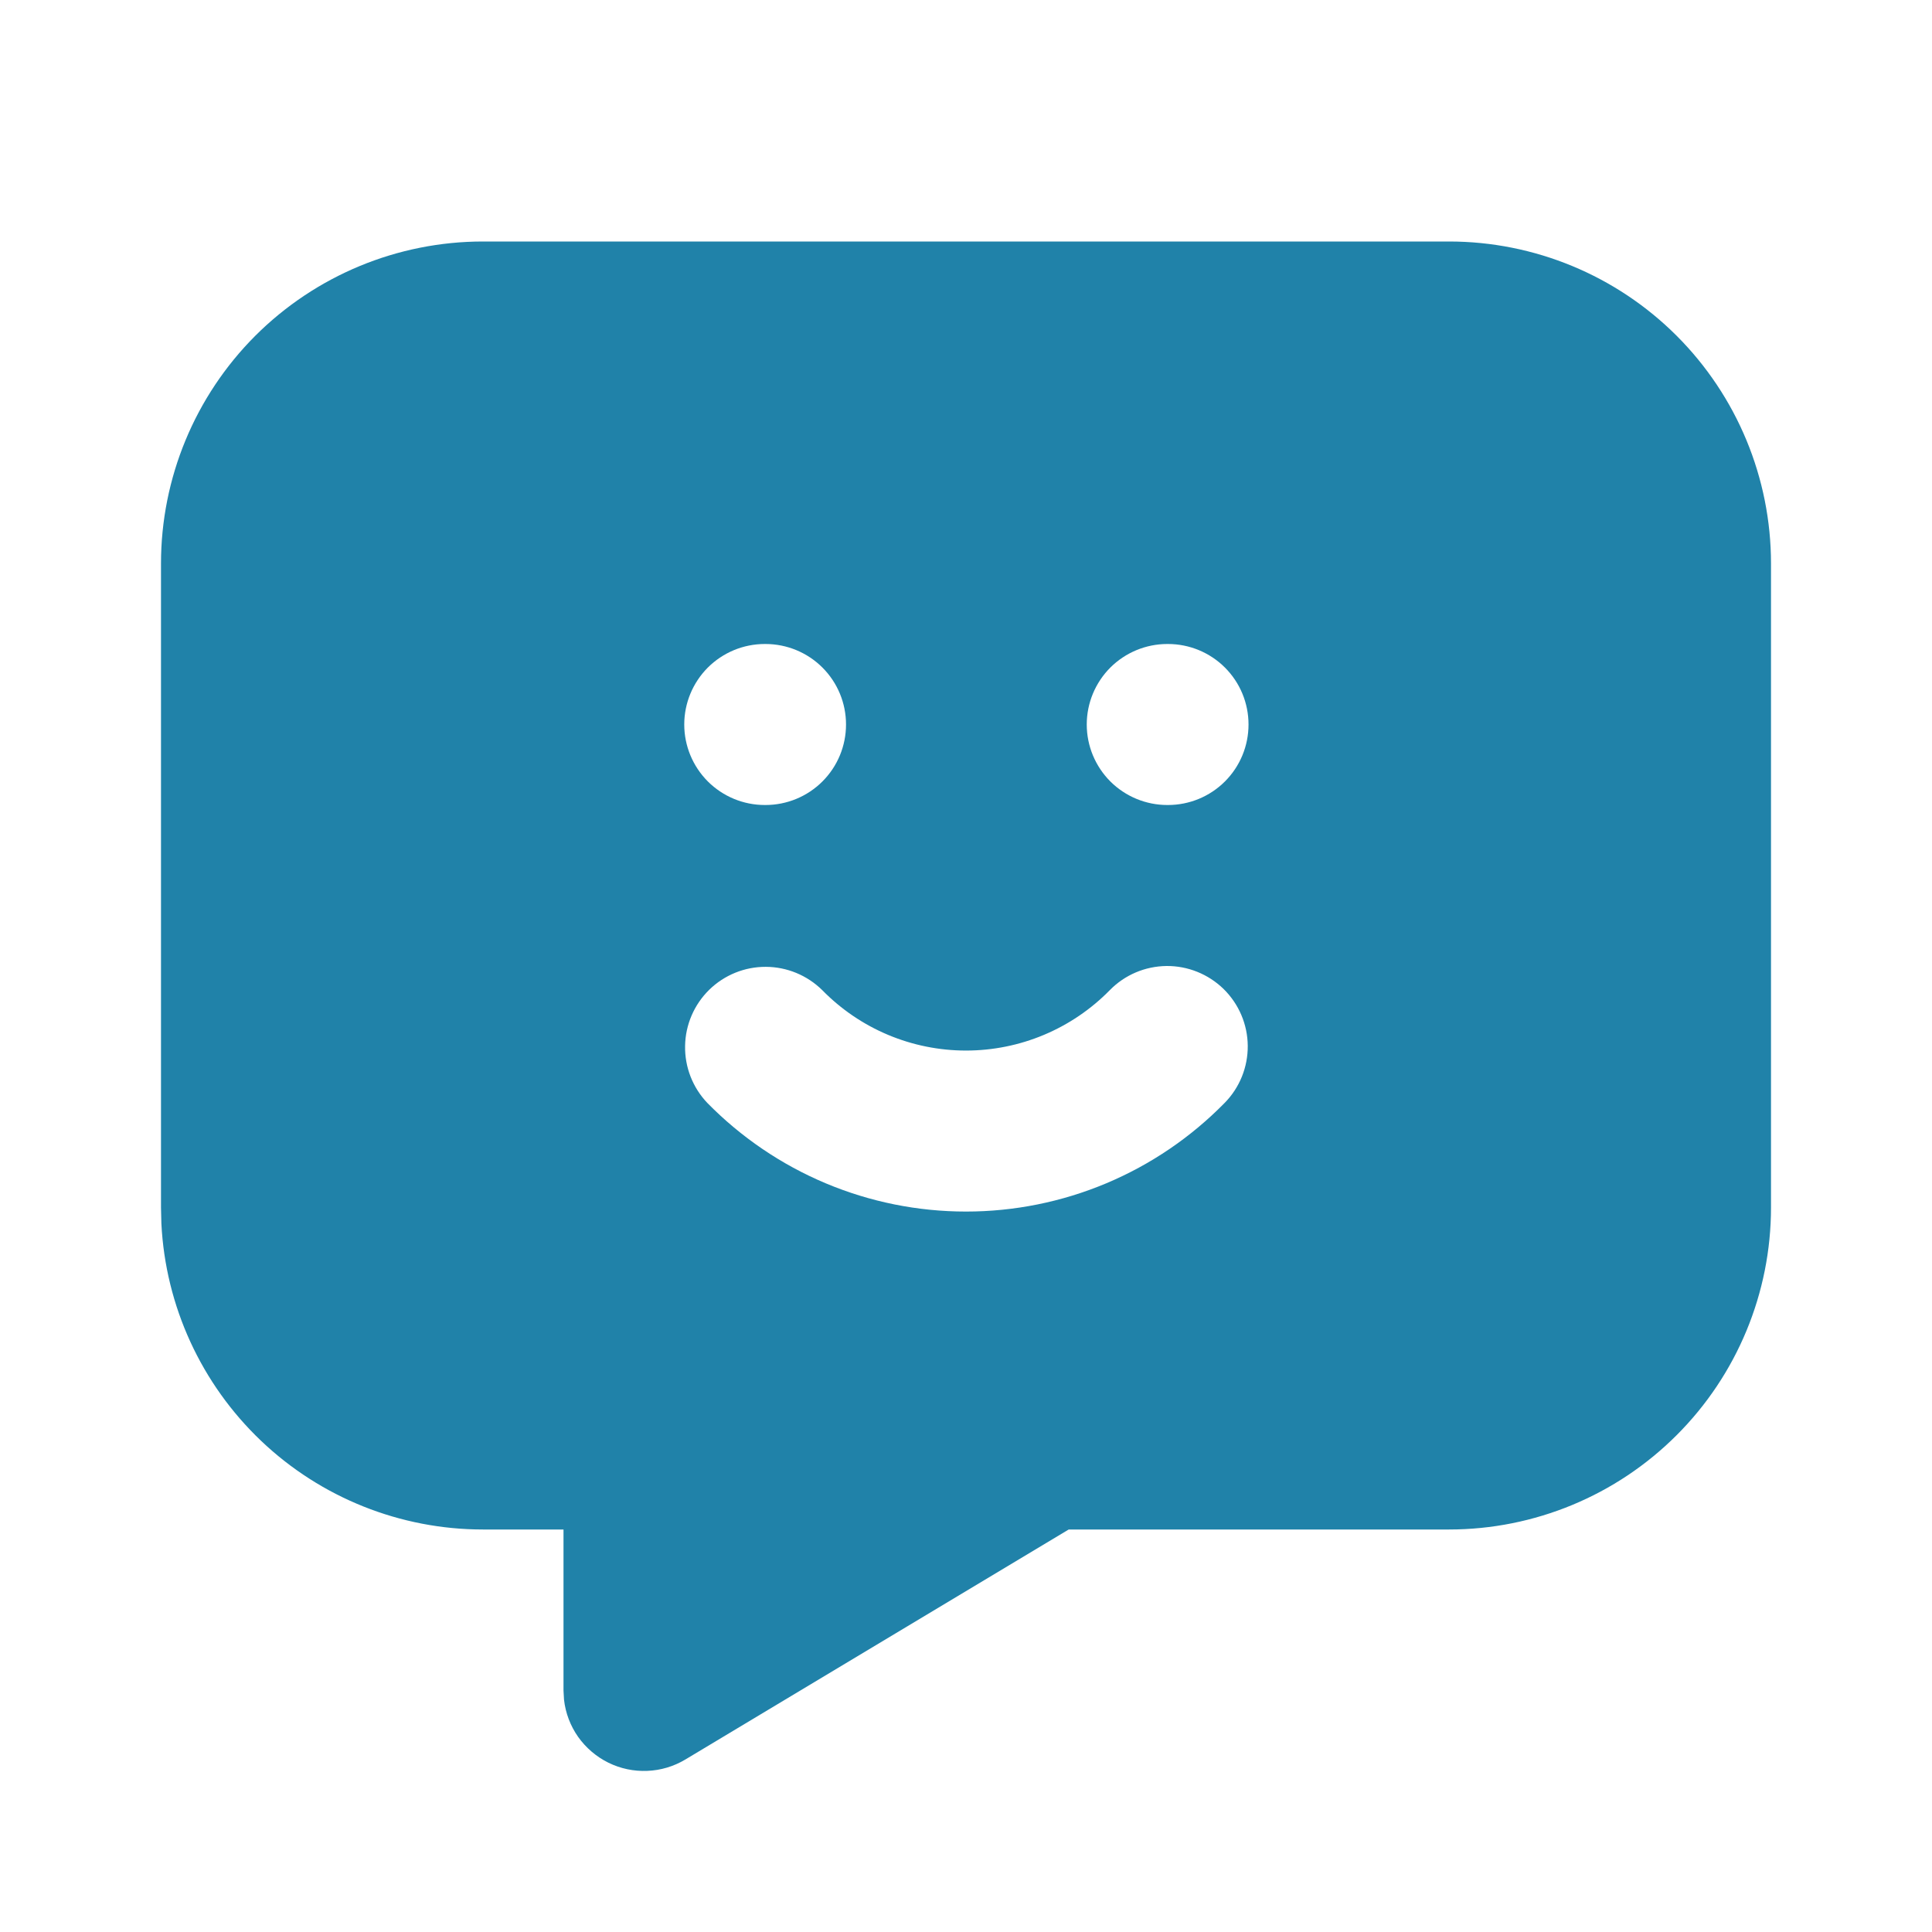 <svg width="30" height="30" viewBox="0 0 30 30" fill="none" xmlns="http://www.w3.org/2000/svg">
<path d="M22.5 3.75C23.826 3.75 25.098 4.277 26.035 5.214C26.973 6.152 27.5 7.424 27.5 8.75V18.75C27.5 20.076 26.973 21.348 26.035 22.285C25.098 23.223 23.826 23.75 22.5 23.75H16.595L10.643 27.321C10.463 27.429 10.26 27.49 10.051 27.498C9.842 27.507 9.634 27.463 9.447 27.371C9.259 27.278 9.098 27.14 8.977 26.97C8.857 26.799 8.781 26.6 8.758 26.392L8.75 26.25V23.75H7.5C6.217 23.75 4.983 23.257 4.054 22.373C3.125 21.489 2.57 20.281 2.506 19L2.5 18.75V8.75C2.5 7.424 3.027 6.152 3.964 5.214C4.902 4.277 6.174 3.75 7.5 3.75H22.5ZM19 15.357C18.763 15.126 18.444 14.997 18.113 15C17.781 15.004 17.465 15.138 17.233 15.375C16.942 15.672 16.594 15.908 16.211 16.069C15.828 16.23 15.416 16.313 15 16.313C14.584 16.313 14.172 16.23 13.789 16.069C13.406 15.908 13.059 15.672 12.768 15.375C12.534 15.144 12.219 15.014 11.891 15.013C11.562 15.012 11.247 15.14 11.012 15.37C10.778 15.6 10.643 15.913 10.638 16.241C10.632 16.57 10.756 16.887 10.982 17.125C11.506 17.659 12.131 18.084 12.821 18.374C13.511 18.664 14.252 18.813 15 18.813C15.748 18.813 16.489 18.664 17.179 18.374C17.869 18.084 18.494 17.659 19.017 17.125C19.25 16.888 19.378 16.569 19.375 16.238C19.372 15.906 19.237 15.59 19 15.357ZM11.887 10H11.875C11.543 10 11.226 10.132 10.991 10.366C10.757 10.601 10.625 10.918 10.625 11.25C10.625 11.582 10.757 11.899 10.991 12.134C11.226 12.368 11.543 12.5 11.875 12.5H11.887C12.219 12.5 12.537 12.368 12.771 12.134C13.006 11.899 13.137 11.582 13.137 11.25C13.137 10.918 13.006 10.601 12.771 10.366C12.537 10.132 12.219 10 11.887 10ZM18.137 10H18.125C17.794 10 17.476 10.132 17.241 10.366C17.007 10.601 16.875 10.918 16.875 11.25C16.875 11.582 17.007 11.899 17.241 12.134C17.476 12.368 17.794 12.5 18.125 12.5H18.137C18.469 12.5 18.787 12.368 19.021 12.134C19.256 11.899 19.387 11.582 19.387 11.25C19.387 10.918 19.256 10.601 19.021 10.366C18.787 10.132 18.469 10 18.137 10Z" fill="#2082A9"/>
</svg>
